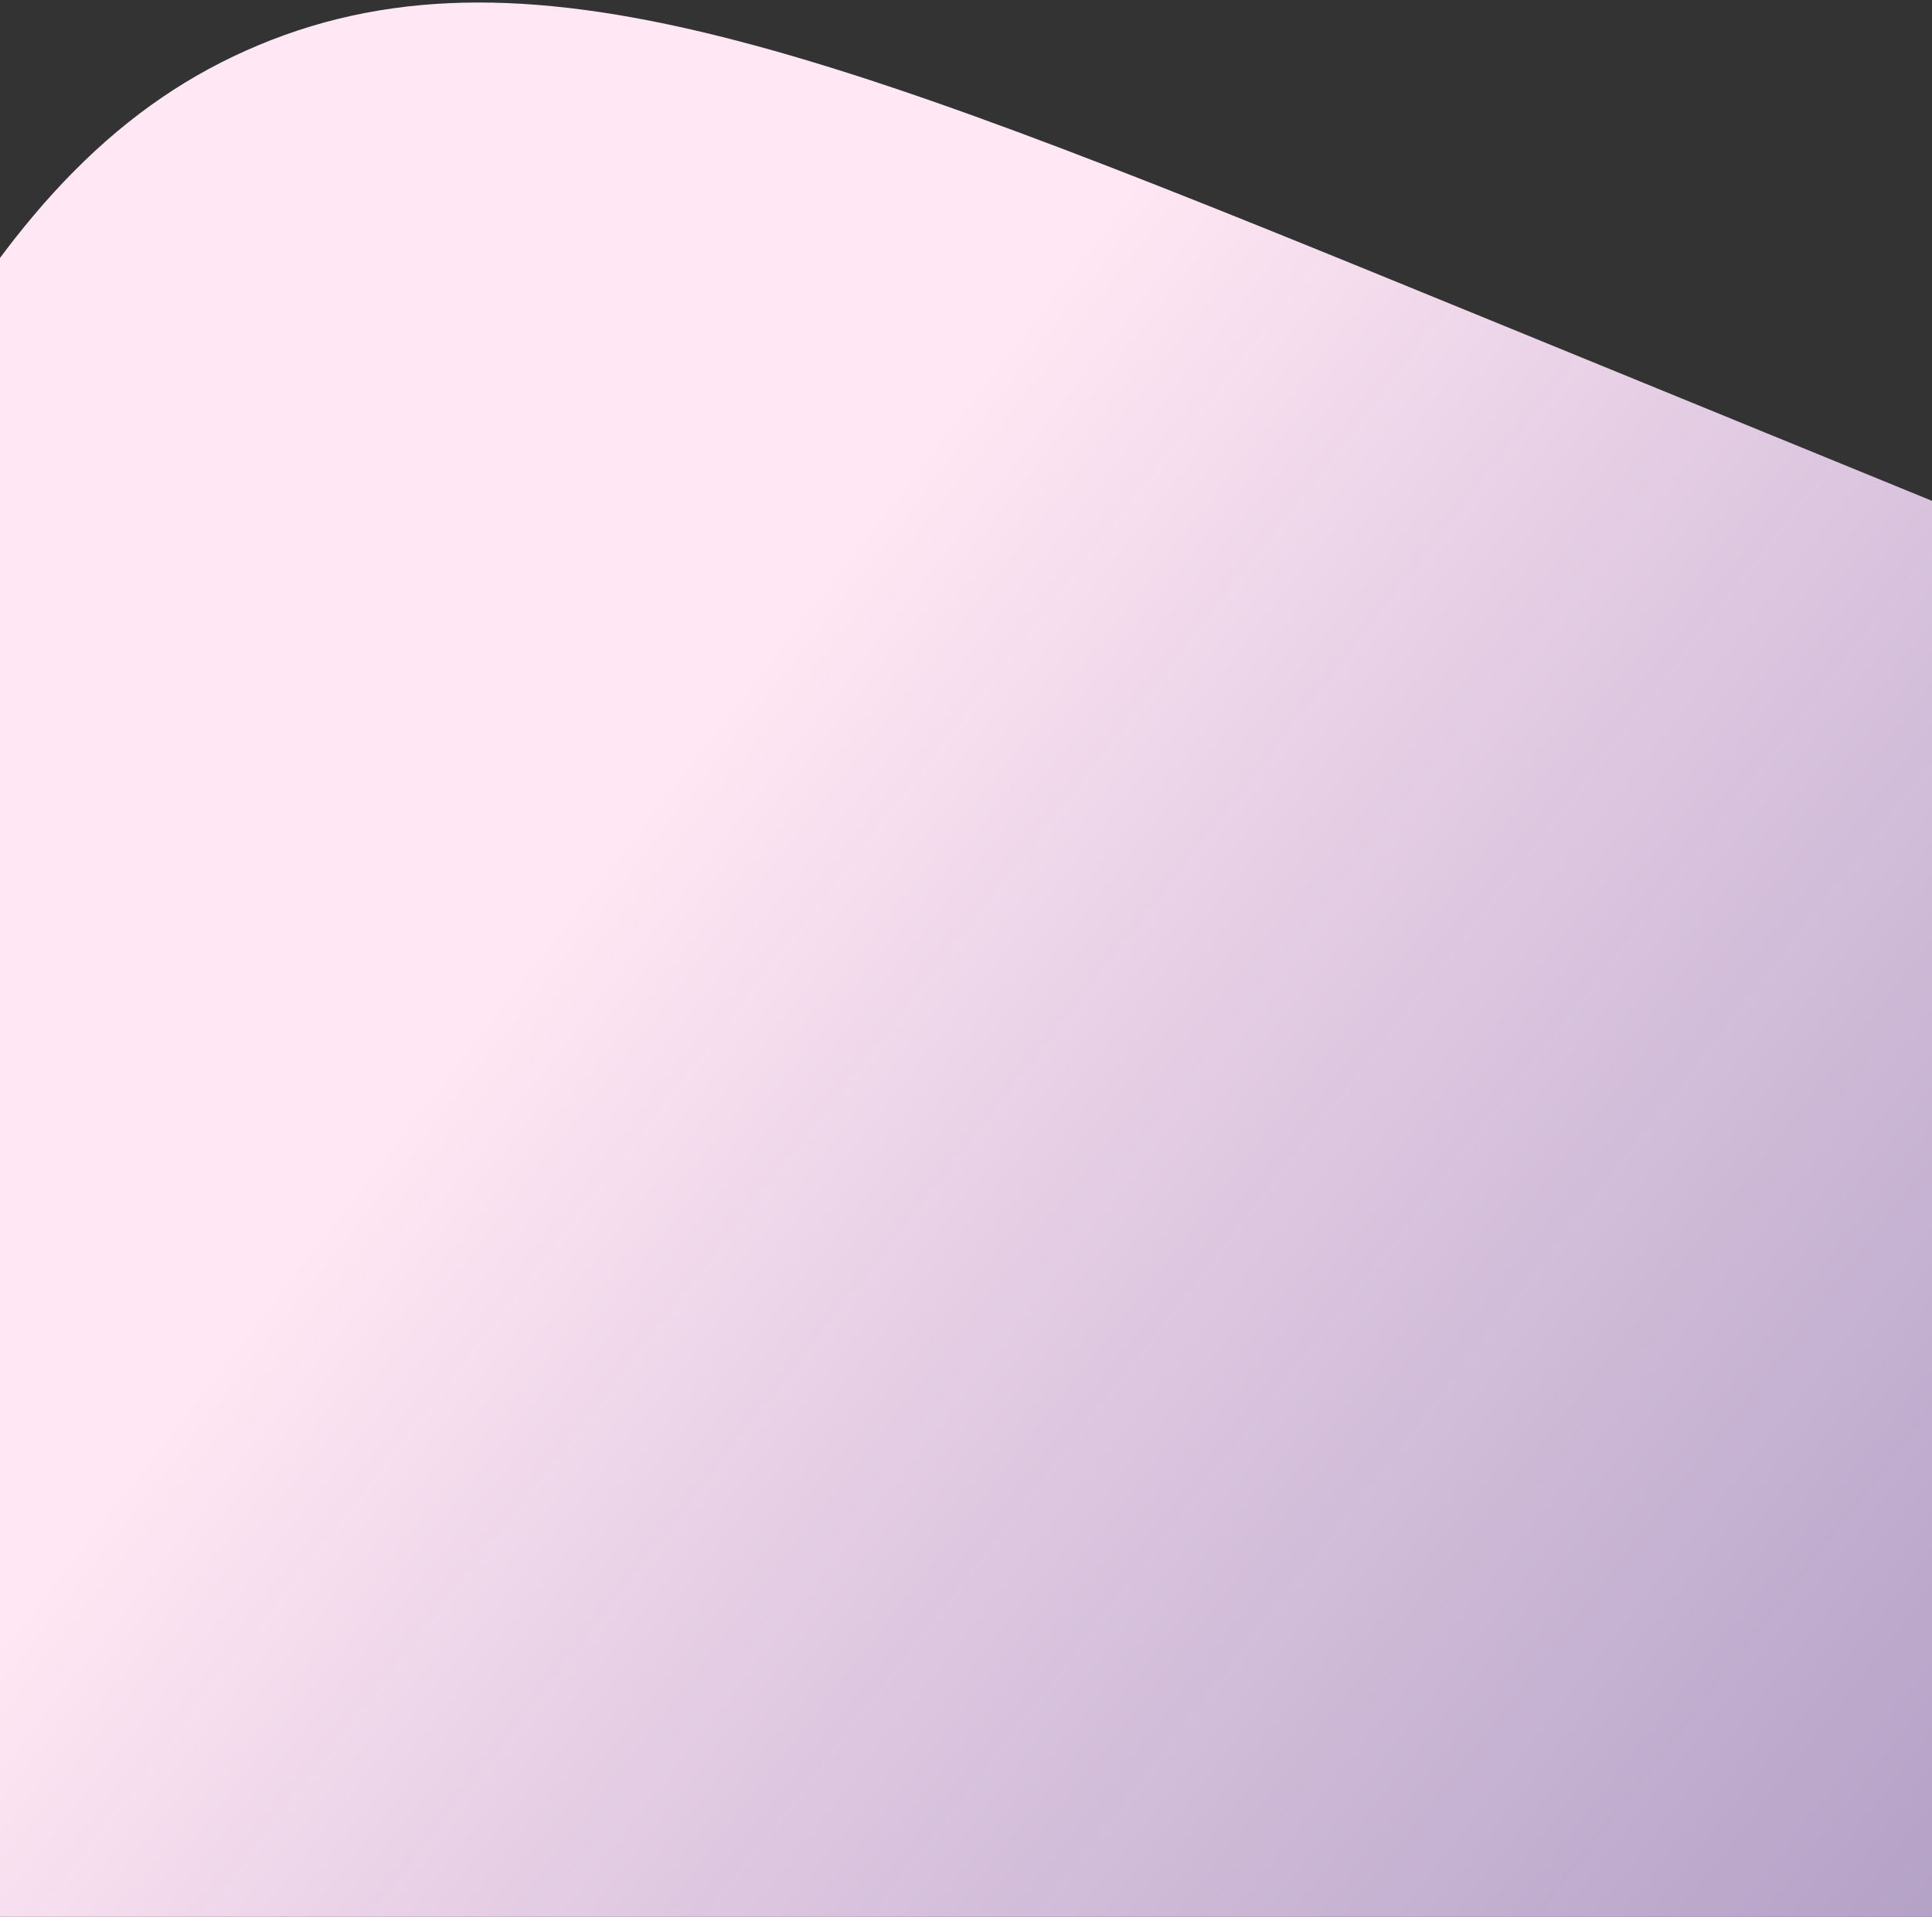 <?xml version="1.0" encoding="UTF-8"?> <svg xmlns="http://www.w3.org/2000/svg" width="1360" height="1349" viewBox="0 0 1360 1349" fill="none"><rect x="0" y="0" width="1360" height="1349" fill="#333333" stroke="none"/> <g clip-path="url(#clip0_7400_1787)"> <path d="M-520.497 1339.01L1997.62 2368.67L2415.34 1360.44C2511.57 1128.16 2559.69 1012.02 2517.23 910.162C2474.77 808.301 2358.41 760.721 2125.69 665.56L1043.05 222.868C598.996 41.292 376.968 -49.496 182.236 31.675C-12.496 112.845 -104.309 334.452 -287.933 777.666L-520.497 1339.01Z" fill="url(#paint0_linear_7400_1787)"></path> </g> <defs> <linearGradient id="paint0_linear_7400_1787" x1="2845.51" y1="2348.79" x2="-810.453" y2="-487.71" gradientUnits="userSpaceOnUse"> <stop stop-color="#B196FF" stop-opacity="0.37"></stop> <stop offset="0.644" stop-color="#FFE7F3"></stop> </linearGradient> <clipPath id="clip0_7400_1787"> <rect width="1360" height="1349" fill="white"></rect> </clipPath> </defs> </svg> 